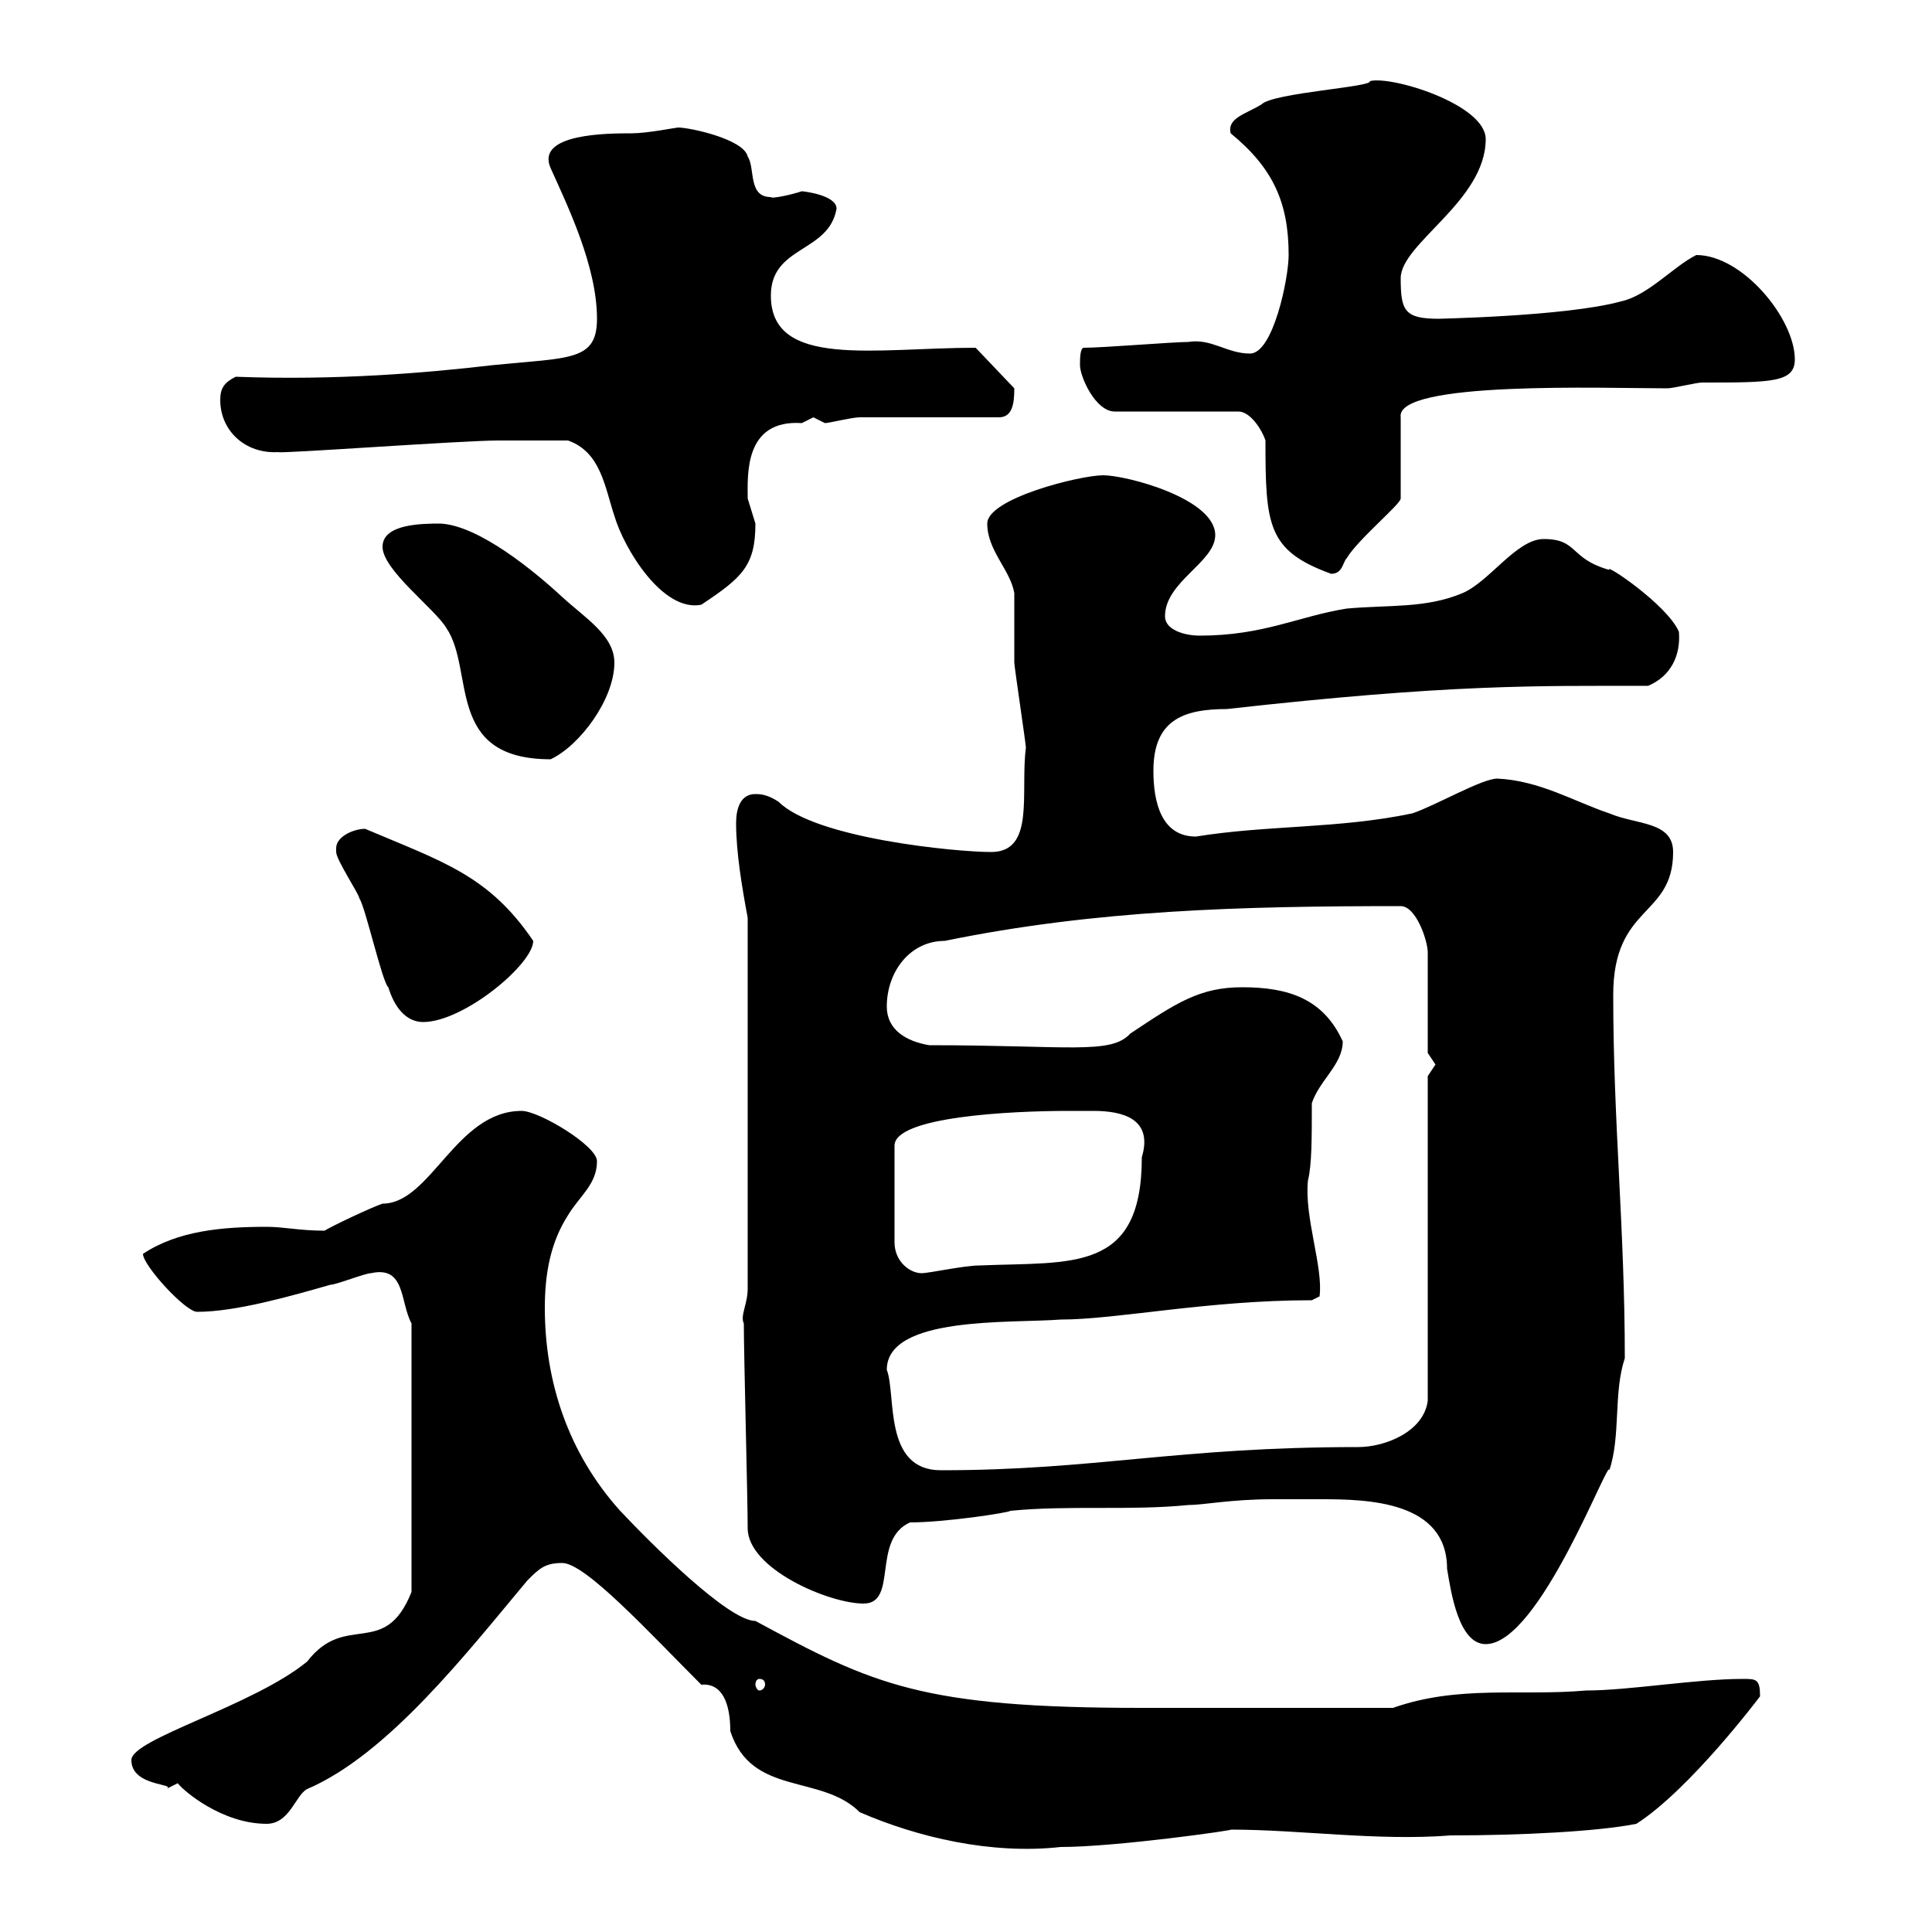 <svg xmlns="http://www.w3.org/2000/svg" xmlns:xlink="http://www.w3.org/1999/xlink" width="300" height="300"><path d="M108.90 261.60C112.20 261.30 113.40 264.60 113.40 268.80C116.70 279 127.50 275.40 133.50 281.40C142.50 285.30 153.90 288 164.70 286.80C173.40 286.80 192.30 284.10 191.10 284.10C201.90 284.10 213.90 285.90 225.30 285C236.10 285 248.10 284.40 254.10 283.20C262.50 277.80 273.30 263.40 273.30 263.40C273.30 260.70 272.70 260.70 270.60 260.70C263.40 260.70 252.90 262.50 246.30 262.50C236.10 263.40 226.50 261.60 216.30 265.20C200.40 265.20 184.50 265.20 177.30 265.20C143.10 265.20 135.60 261.60 117.30 251.70C113.10 251.70 101.10 239.70 96.30 234.60C88.20 225.60 84.60 214.50 84.60 203.10C84.60 197.70 85.50 192.90 88.20 188.70C90 185.70 92.70 183.90 92.70 180.30C92.70 177.90 83.70 172.50 81 172.50C70.80 172.50 66.90 186.90 59.40 186.90C57.60 187.50 51.30 190.50 50.40 191.10C46.50 191.10 44.10 190.50 41.40 190.50C34.50 190.50 27.60 191.10 22.20 194.70C22.20 196.50 28.80 203.70 30.60 203.70C36.60 203.70 45 201.30 51.30 199.50C52.20 199.50 56.70 197.70 57.60 197.70C63 196.50 62.10 202.20 63.90 205.50L63.90 247.20C59.70 257.70 53.70 250.20 47.70 258C39.30 264.90 20.40 270 20.40 273.30C20.40 277.50 27.60 276.90 25.80 277.80C25.80 277.80 27.60 276.90 27.60 276.90C28.50 278.10 34.50 283.20 41.40 283.20C45 283.20 45.90 278.70 47.70 277.80C60.30 272.40 72.60 256.50 81.90 245.40C83.70 243.60 84.60 242.70 87.30 242.70C90.90 242.70 100.80 253.50 108.90 261.60ZM117.90 260.70C118.50 260.70 118.80 261 118.80 261.60C118.80 261.90 118.50 262.50 117.90 262.50C117.60 262.50 117.30 261.90 117.30 261.60C117.30 261 117.60 260.70 117.90 260.70ZM197.70 232.80C200.10 232.80 202.50 232.80 205.20 232.80C212.40 232.80 224.70 233.10 224.70 243.60C225.30 247.20 226.50 255.30 230.70 255.30C239.10 255.30 249.90 225.90 249.90 228.30C251.70 222.90 250.50 216.30 252.30 210.90C252.30 190.80 250.50 174.30 250.50 154.50C250.50 140.40 259.80 142.50 259.80 132.30C259.80 127.50 254.10 128.10 249.90 126.30C244.50 124.50 239.10 121.20 232.50 120.90C230.10 120.90 222.90 125.10 219.30 126.30C207.90 128.70 196.80 128.10 185.70 129.90C180.30 129.90 179.10 124.50 179.10 119.70C179.10 111.90 183.60 110.10 190.50 110.10C225.30 106.20 238.50 106.50 255.90 106.50C259.50 105 261 101.70 260.70 98.10C258.90 93.90 249 87.30 249.90 88.50C243.60 86.70 245.10 83.70 239.70 83.70C235.50 83.70 231.30 90.30 227.10 92.10C221.40 94.50 215.70 93.90 209.10 94.50C201.60 95.70 196.20 98.70 186.30 98.70C183.90 98.70 180.90 97.80 180.90 95.70C180.90 90.30 188.70 87.30 188.70 83.10C188.70 77.40 174.90 73.80 171.30 73.80C167.70 73.80 153.30 77.40 153.30 81.30C153.30 85.50 156.90 88.50 157.50 92.10C157.50 92.70 157.50 101.70 157.50 102.90C157.50 103.50 159.30 115.50 159.30 116.10C158.40 123 160.80 132.30 153.90 132.30C148.50 132.30 126.60 130.20 120.90 124.50C119.10 123.30 117.90 123.30 117.30 123.30C114.90 123.30 114.30 125.70 114.30 127.80C114.30 132.30 115.20 137.70 116.10 142.50L116.10 200.10C116.10 202.50 114.90 204.30 115.50 205.50C115.50 210.30 116.10 232.80 116.10 237.30C116.10 243.60 128.70 249 134.10 249C139.50 249 135.30 239.10 141.30 236.40C146.70 236.40 156.60 234.90 156.90 234.60C165.90 233.70 175.50 234.60 184.50 233.70C186.90 233.70 191.10 232.80 197.70 232.80ZM137.70 212.70C137.70 204.30 156.90 205.50 164.70 204.90C173.40 204.90 187.50 201.90 203.70 201.90L204.90 201.30C205.50 196.80 202.50 189 203.10 183.30C203.70 180.90 203.70 176.70 203.70 171.30C204.90 167.70 208.50 165.30 208.50 161.70C205.50 155.10 200.10 153.30 192.90 153.30C186.30 153.30 182.70 155.70 175.50 160.50C172.50 163.80 165.90 162.30 144.30 162.30C140.70 161.70 137.70 159.90 137.70 156.30C137.70 150.90 141.30 146.10 146.70 146.10C170.10 141.30 192.60 140.70 217.50 140.70C219.90 140.70 221.70 146.10 221.70 147.90L221.70 163.50C221.70 163.50 222.90 165.30 222.90 165.30C222.90 165.30 221.70 167.10 221.70 167.10L221.70 217.50C221.10 222.30 215.10 224.70 210.90 224.70C182.70 224.70 170.10 228.30 146.10 228.30C137.10 228.30 139.20 216.60 137.70 212.70ZM165.90 172.50C166.50 172.50 168.30 172.50 169.80 172.50C174.30 172.50 179.10 173.70 177.30 179.70C177.30 197.70 166.50 195.90 152.10 196.50C149.70 196.50 144.30 197.70 143.10 197.70C141.30 197.70 138.90 195.90 138.90 192.90L138.90 177.90C138.90 173.40 156.90 172.50 165.90 172.50ZM52.20 131.70C52.20 131.70 52.20 132.30 52.20 132.30C52.20 133.50 55.80 138.90 55.80 139.50C56.70 140.70 59.40 152.70 60.30 153.30C61.20 156.30 63 158.70 65.70 158.70C72 158.70 82.80 149.70 82.80 146.10C75.90 135.90 68.70 133.80 56.70 128.70C54.90 128.70 52.20 129.90 52.20 131.70ZM59.40 84.90C59.40 88.50 67.50 94.50 69.30 97.50C73.80 104.10 69 117.90 85.50 117.90C90 115.80 95.40 108.60 95.40 102.90C95.40 98.70 90.90 96 87.30 92.70C83.10 88.80 74.40 81.60 68.40 81.30C65.70 81.30 59.40 81.30 59.40 84.90ZM88.20 68.40C93.30 70.20 93.90 75.60 95.40 80.10C96.90 85.20 102.90 95.10 108.90 93.90C115.20 89.70 117.30 87.90 117.30 81.30C117.30 81.30 116.10 77.40 116.10 77.40C116.10 73.80 115.50 65.10 124.50 65.70C124.50 65.70 126.30 64.80 126.30 64.80C126.30 64.80 128.10 65.70 128.10 65.70C128.70 65.70 132.30 64.80 133.50 64.80C137.10 64.80 151.50 64.80 155.10 64.80C157.20 64.80 157.50 62.70 157.50 60.30L151.50 54C135.90 54 119.70 57.30 119.70 45.90C119.70 38.10 128.70 39.30 129.90 32.40C129.90 30.30 124.80 29.70 124.50 29.70C122.70 30.30 119.70 30.90 119.70 30.60C116.10 30.60 117.30 26.10 116.10 24.30C115.50 21.60 107.10 19.80 105.30 19.80C105 19.80 100.50 20.70 98.10 20.70C94.50 20.70 83.10 20.70 85.50 26.10C88.20 32.10 92.70 41.40 92.70 49.50C92.70 56.10 88.50 55.50 76.50 56.70C66.30 57.90 52.20 59.10 36.60 58.50C34.80 59.40 34.20 60.30 34.20 62.10C34.20 66.90 38.10 70.50 43.20 70.20C43.20 70.50 71.70 68.40 77.40 68.40C78.30 68.40 83.70 68.40 88.20 68.40ZM196.50 68.40C196.50 81.60 196.80 85.50 206.70 89.10C208.50 89.10 208.50 87.30 209.10 86.70C210.90 83.70 217.50 78.30 217.50 77.40L217.50 64.80C216.60 59.10 249.30 60.30 258.90 60.30C259.80 60.30 263.40 59.40 264.30 59.40C275.10 59.40 278.70 59.40 278.70 55.80C278.70 49.50 270.60 39.60 263.40 39.60C259.80 41.40 255.90 45.90 251.70 46.80C243 49.20 222 49.50 223.50 49.50C218.10 49.50 217.50 48.30 217.50 43.20C217.50 37.80 230.70 31.20 230.70 21.60C230.70 16.20 216 11.70 212.70 12.60C213.30 13.50 197.70 14.40 195.90 16.20C193.50 17.70 190.50 18.30 191.10 20.70C197.70 26.10 200.10 31.50 200.10 39.60C200.10 43.20 197.70 54.90 194.10 54.90C190.50 54.90 188.10 52.50 184.50 53.10C182.10 53.10 171.30 54 168.30 54C167.70 54 167.70 55.80 167.70 56.70C167.70 58.50 170.10 63.90 173.10 63.90L192.30 63.90C194.10 63.90 195.90 66.60 196.50 68.40Z"/></svg>